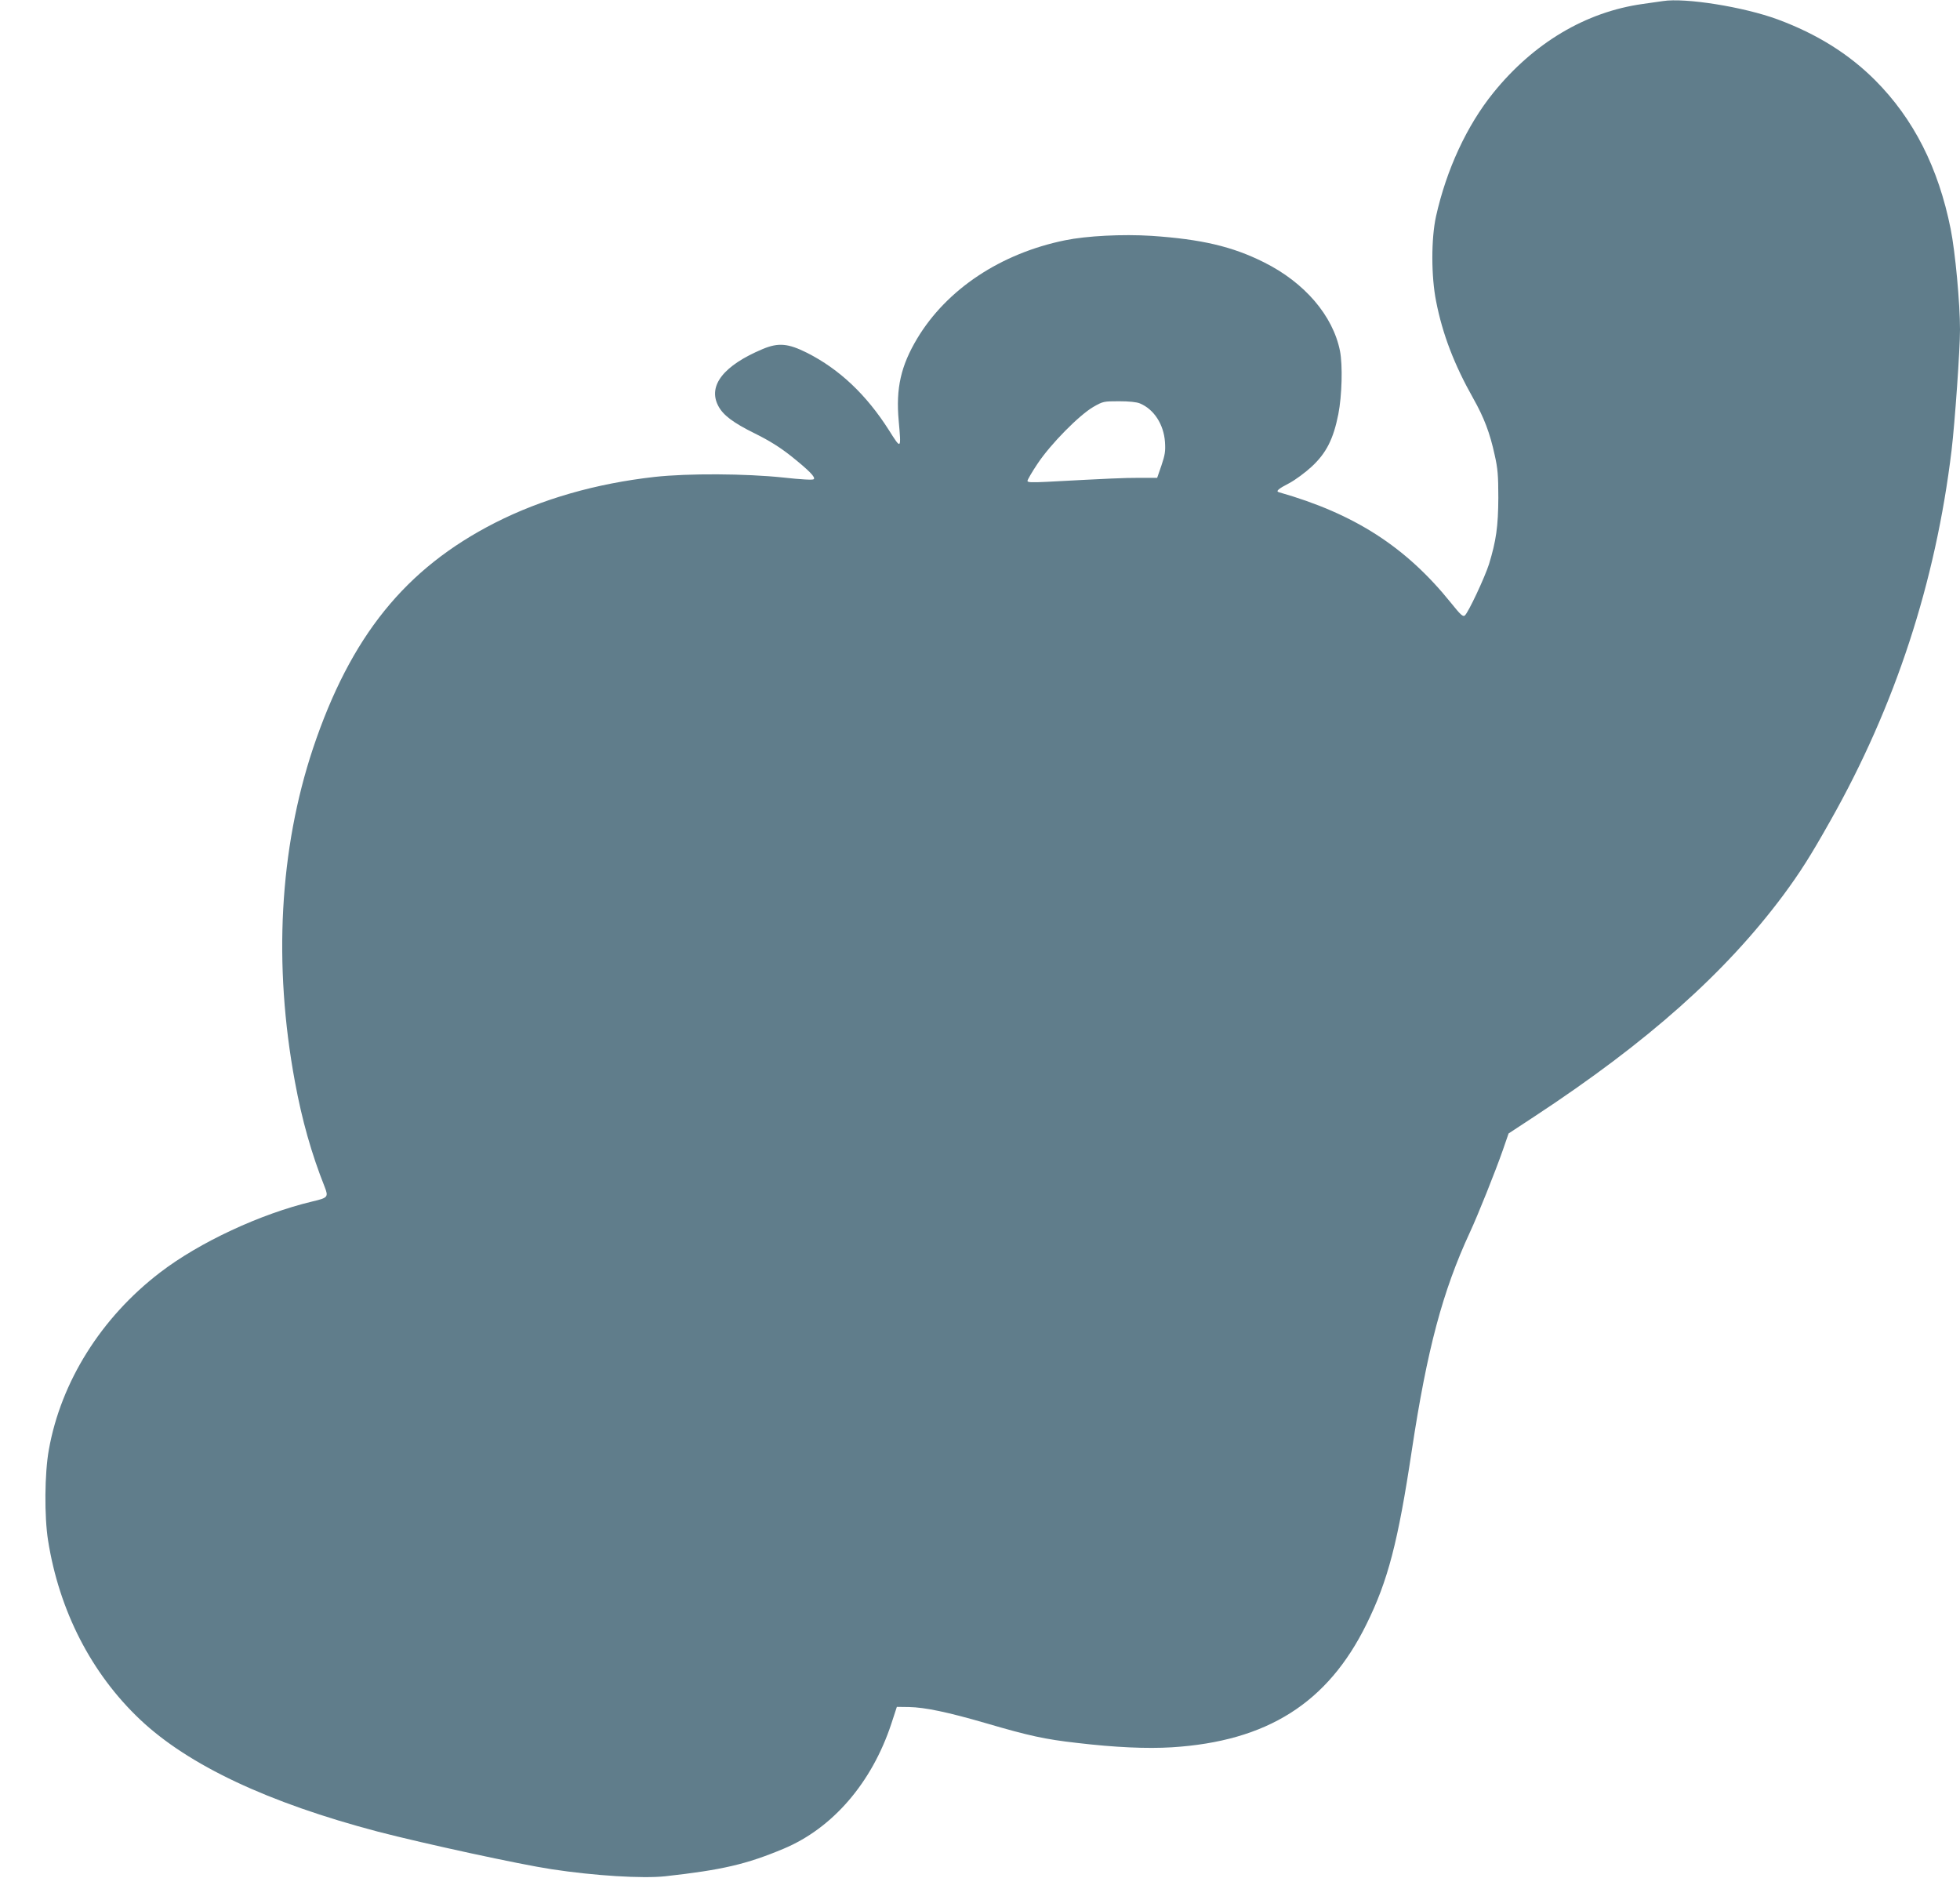 <?xml version="1.0" standalone="no"?>
<!DOCTYPE svg PUBLIC "-//W3C//DTD SVG 20010904//EN"
 "http://www.w3.org/TR/2001/REC-SVG-20010904/DTD/svg10.dtd">
<svg version="1.0" xmlns="http://www.w3.org/2000/svg"
 width="1280pt" height="1226pt" viewBox="0 0 1280 1226"
 preserveAspectRatio="xMidYMid meet">
<g transform="translate(0,1226) scale(0.1,-0.1)"
fill="#607d8b" stroke="none">
<path d="M10860 12253 c-14 -2 -73 -10 -133 -19 -371 -52 -711 -254 -974 -579
-174 -215 -307 -503 -375 -808 -32 -145 -32 -393 1 -556 42 -214 118 -412 242
-632 71 -126 109 -226 140 -369 20 -88 24 -133 24 -280 -1 -188 -14 -280 -61
-434 -28 -87 -135 -316 -158 -335 -12 -10 -28 5 -89 81 -295 367 -632 584
-1125 724 -22 6 -5 22 69 60 39 21 104 69 145 107 96 89 142 181 174 342 24
122 29 320 11 413 -46 231 -231 447 -496 579 -207 104 -410 151 -735 173 -189
12 -424 0 -565 -29 -421 -86 -772 -320 -965 -641 -107 -179 -140 -325 -121
-537 17 -190 17 -190 -63 -63 -148 233 -324 399 -535 506 -124 62 -187 68
-290 25 -255 -107 -359 -239 -291 -370 31 -61 97 -111 241 -182 95 -47 163
-90 234 -146 120 -96 163 -140 149 -152 -5 -6 -82 -2 -199 11 -246 26 -622 28
-840 4 -383 -43 -736 -144 -1043 -300 -586 -299 -943 -742 -1188 -1473 -219
-658 -260 -1410 -118 -2176 46 -250 108 -470 194 -686 26 -67 22 -72 -80 -96
-339 -81 -737 -266 -995 -464 -384 -294 -647 -713 -726 -1157 -28 -154 -30
-437 -5 -593 73 -460 283 -868 600 -1168 316 -299 837 -544 1555 -733 301 -78
926 -214 1133 -245 281 -43 596 -62 743 -46 370 41 530 78 773 180 320 134
576 431 703 816 l36 110 79 -1 c104 -2 253 -33 504 -106 280 -82 386 -105 590
-128 253 -30 461 -39 623 -29 622 39 1018 289 1271 804 140 283 206 536 296
1135 100 660 201 1039 380 1425 52 112 165 394 215 537 l37 107 172 113 c739
486 1244 936 1622 1443 110 149 177 254 307 485 424 750 688 1558 792 2420 22
186 55 657 55 788 0 174 -31 507 -61 657 -80 400 -242 719 -493 971 -172 172
-380 302 -636 397 -222 82 -604 143 -750 120z m-3416 -2627 c92 -38 156 -137
164 -252 4 -60 0 -85 -23 -153 l-28 -81 -116 0 c-105 0 -190 -4 -603 -26 -102
-5 -128 -4 -128 6 0 7 30 59 67 114 84 126 269 314 363 369 63 36 67 37 168
37 64 0 115 -5 136 -14z"/>
</g>
</svg>
